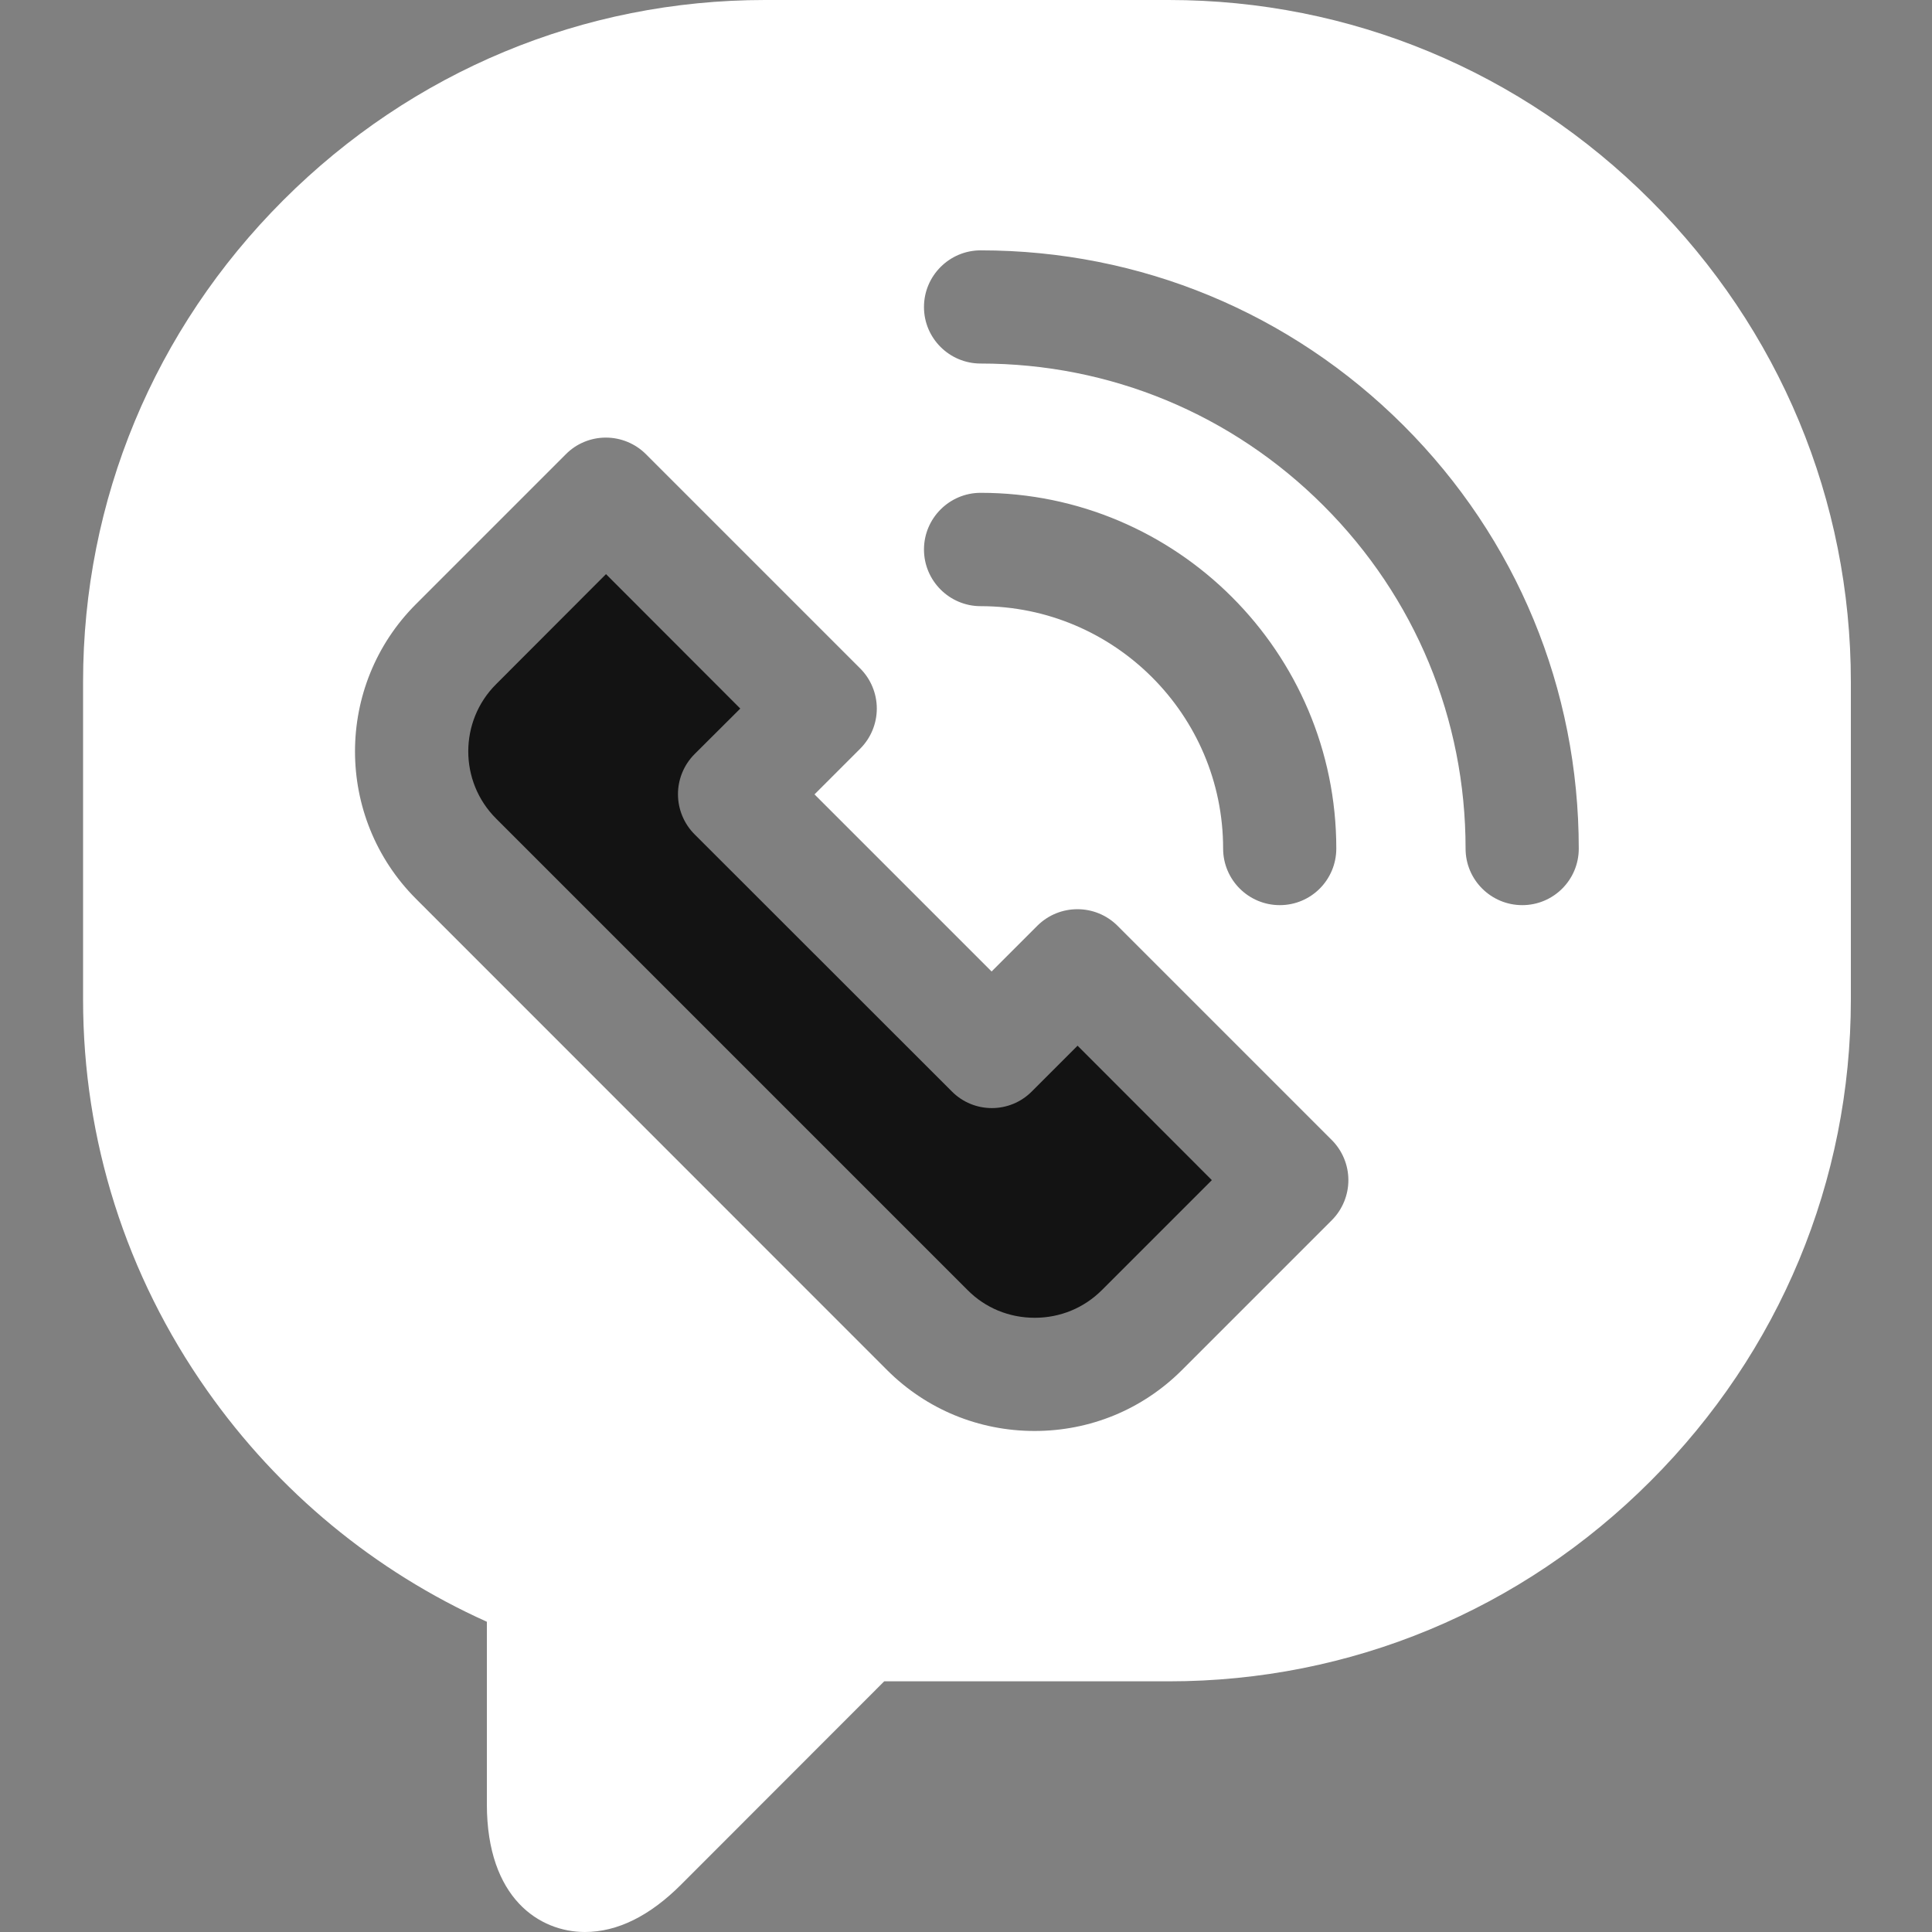 <?xml version="1.0" encoding="UTF-8"?> <svg xmlns="http://www.w3.org/2000/svg" width="12" height="12" viewBox="0 0 12 12" fill="none"><rect x="0" y="0" width="12" height="12" fill="#808080" stroke="none"/><g clip-path="url(#clip0_1161_1087)"><path d="M6.409 6.779C6.272 6.917 6.049 6.917 5.912 6.779L4.314 5.182C4.248 5.116 4.211 5.026 4.211 4.933C4.211 4.84 4.248 4.75 4.314 4.684L4.598 4.401L3.764 3.566L3.081 4.25C2.851 4.48 2.851 4.854 3.081 5.084L6.01 8.013C6.12 8.124 6.268 8.185 6.427 8.185C6.585 8.185 6.733 8.124 6.844 8.013L7.527 7.33L6.693 6.495L6.409 6.779Z" fill="#131313"></path><path d="M11.496 4.235C11.496 3.108 11.054 2.046 10.252 1.244C9.45 0.442 8.387 0 7.26 0H4.751C4.751 0 4.751 0 4.751 0C3.624 0 2.561 0.442 1.759 1.244C0.957 2.046 0.516 3.108 0.516 4.235V6.208C0.516 7.081 0.782 7.92 1.286 8.636C1.73 9.267 2.328 9.76 3.024 10.073V11.206C3.024 11.792 3.352 12 3.633 12C3.834 12 4.035 11.901 4.23 11.706L5.492 10.443H7.261C8.388 10.443 9.45 10.002 10.252 9.199C11.054 8.397 11.496 7.335 11.496 6.208L11.496 4.235ZM8.272 7.579L7.34 8.511C7.096 8.754 6.772 8.888 6.426 8.888C6.08 8.888 5.755 8.754 5.511 8.511L2.583 5.582C2.079 5.077 2.079 4.257 2.583 3.753L3.515 2.821C3.58 2.755 3.67 2.718 3.763 2.718C3.856 2.718 3.946 2.755 4.012 2.821L5.343 4.152C5.409 4.218 5.446 4.308 5.446 4.401C5.446 4.494 5.409 4.584 5.343 4.65L5.059 4.934L6.159 6.034L6.443 5.75C6.581 5.613 6.803 5.613 6.941 5.75L8.272 7.081C8.338 7.147 8.375 7.237 8.375 7.33C8.375 7.423 8.338 7.513 8.272 7.579ZM5.739 3.413C5.739 3.219 5.897 3.061 6.091 3.061C7.309 3.061 8.3 4.052 8.3 5.27C8.3 5.465 8.143 5.622 7.949 5.622C7.755 5.622 7.597 5.465 7.597 5.27C7.597 4.44 6.921 3.765 6.091 3.765C5.897 3.765 5.739 3.607 5.739 3.413ZM9.455 5.622C9.261 5.622 9.103 5.465 9.103 5.271C9.103 4.466 8.79 3.71 8.221 3.141C7.652 2.572 6.896 2.258 6.091 2.258C5.897 2.258 5.739 2.101 5.739 1.907C5.739 1.713 5.897 1.555 6.091 1.555C7.083 1.555 8.016 1.942 8.718 2.643C9.42 3.345 9.806 4.278 9.806 5.271C9.806 5.465 9.649 5.622 9.455 5.622Z" fill="white"></path></g><defs><clipPath id="clip0_1161_1087"><rect width="12" height="12" fill="white"></rect></clipPath></defs></svg> 